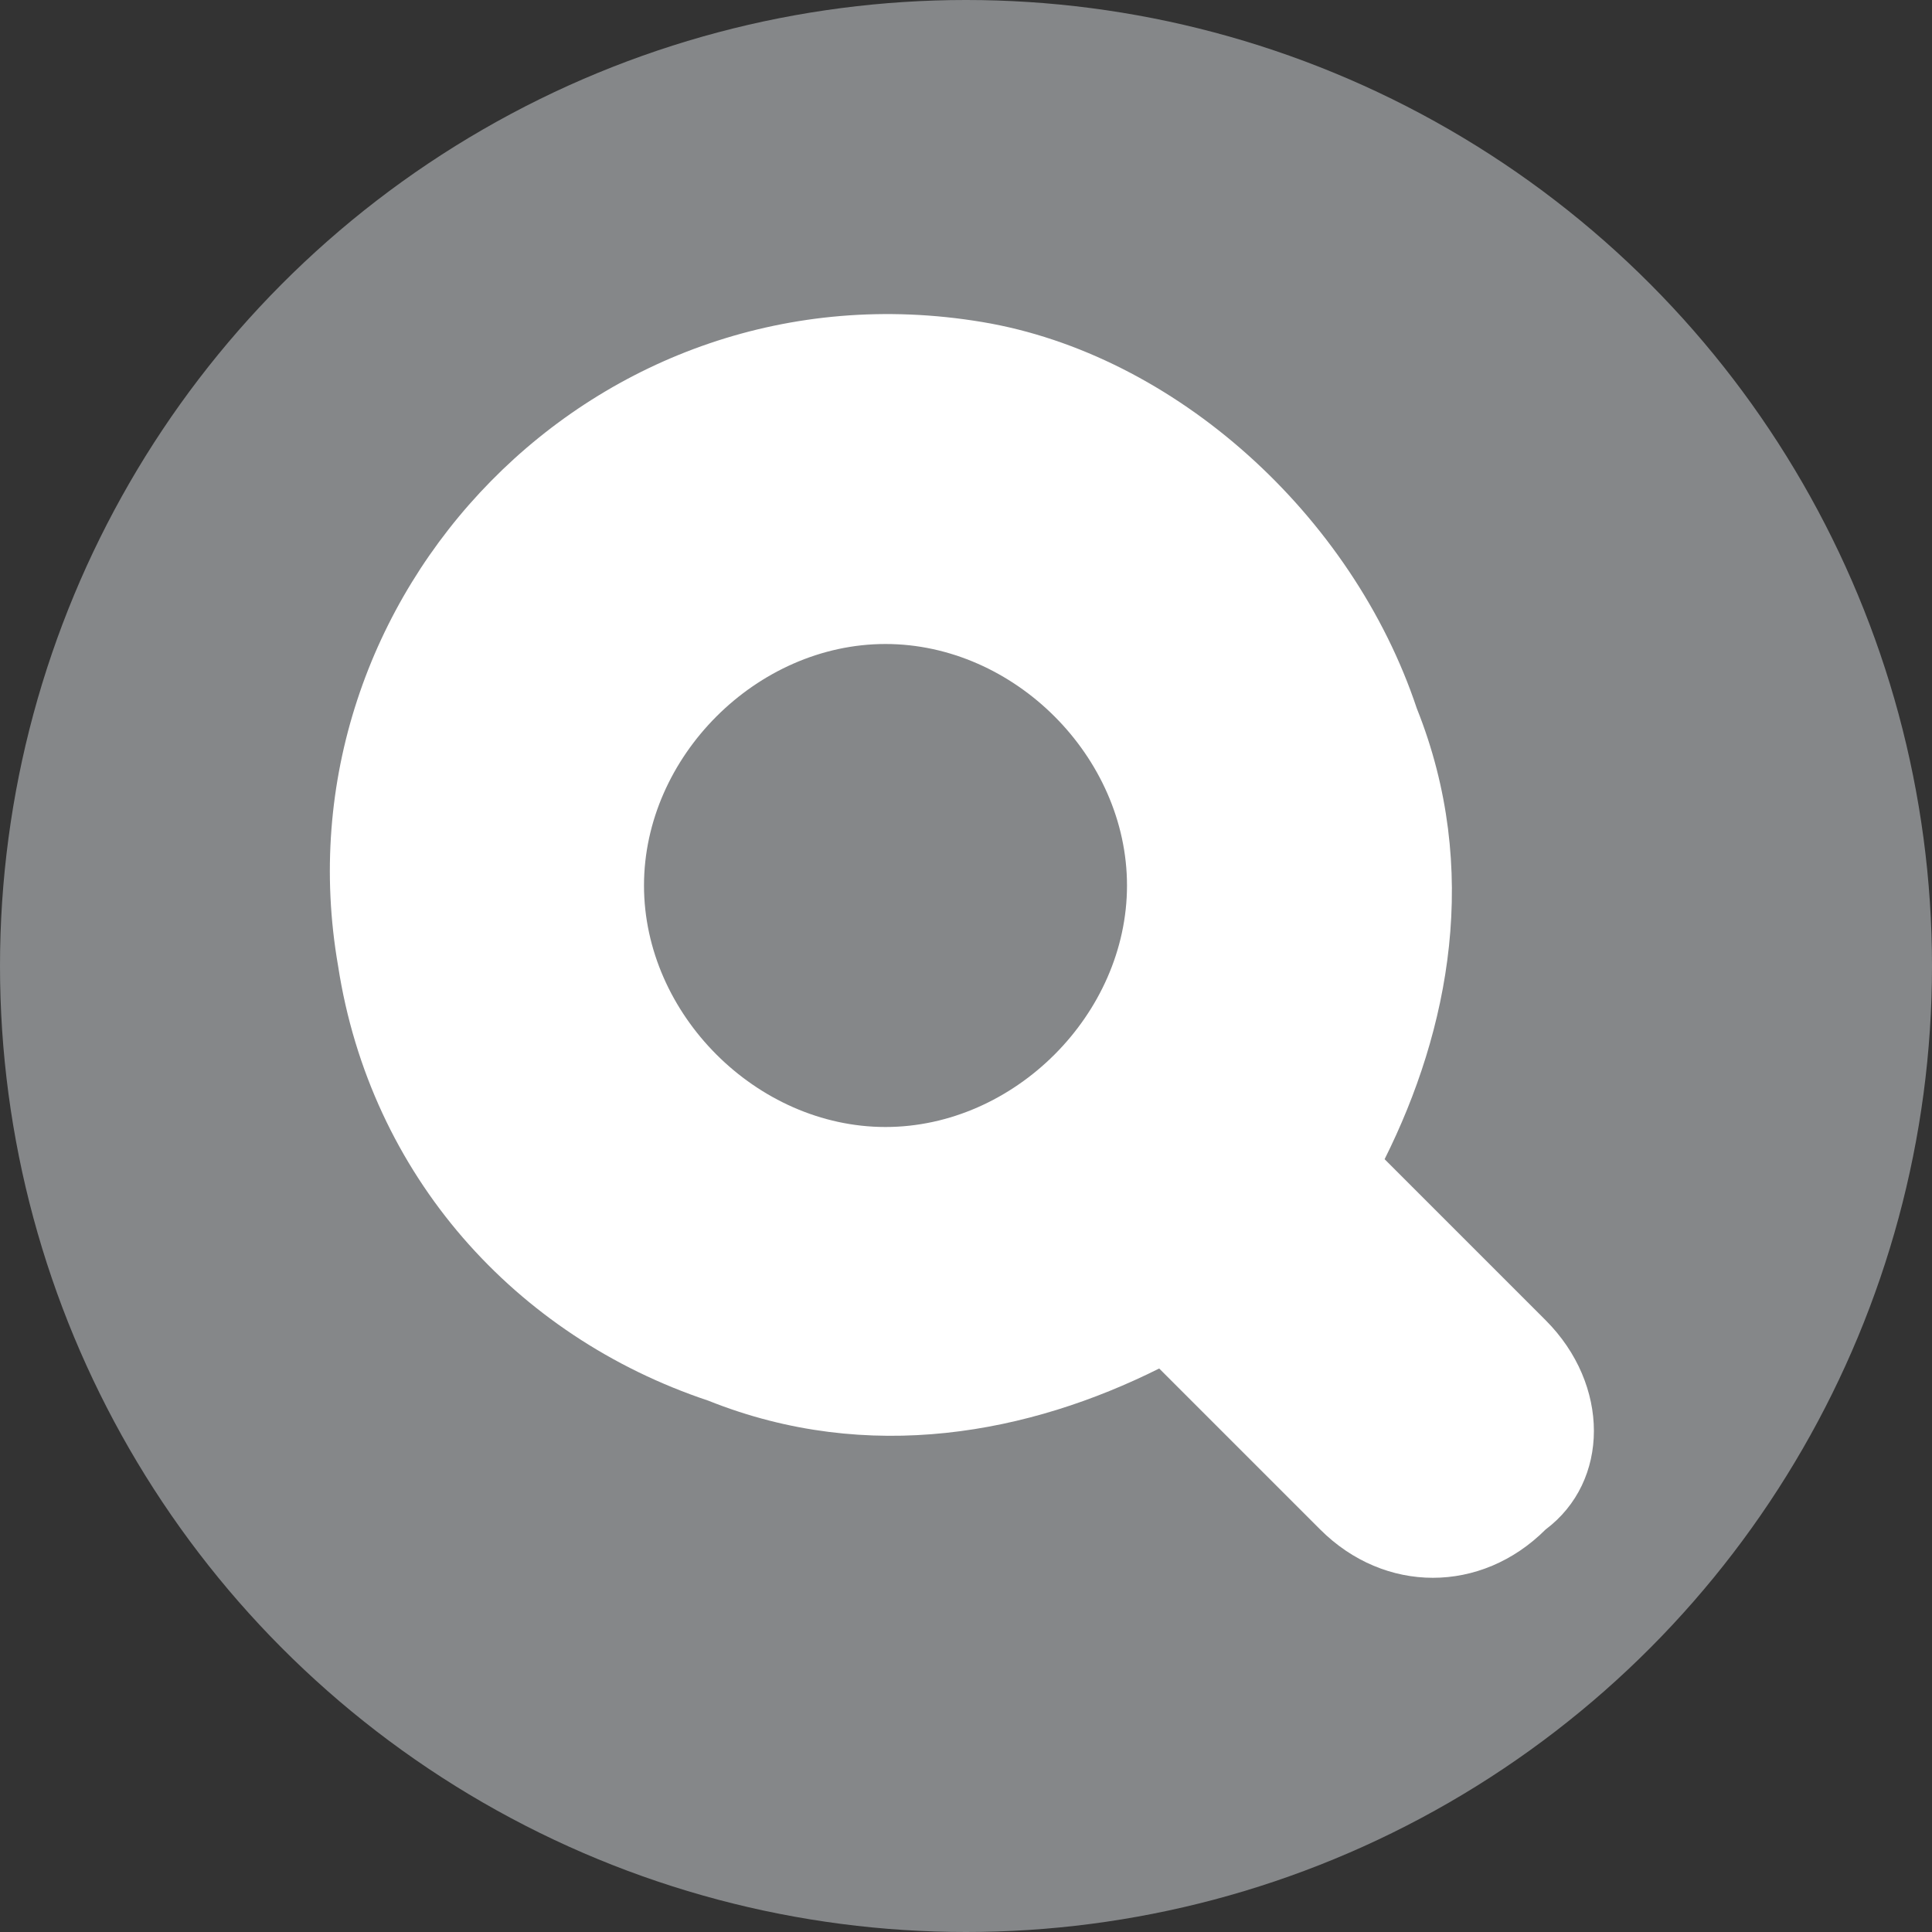 <?xml version="1.0" encoding="utf-8"?>
<!-- Generator: Adobe Illustrator 22.1.0, SVG Export Plug-In . SVG Version: 6.00 Build 0)  -->
<svg version="1.1" id="Ebene_1" xmlns="http://www.w3.org/2000/svg" xmlns:xlink="http://www.w3.org/1999/xlink" x="0px" y="0px"
	 width="12px" height="12px" viewBox="0 0 12 12" enable-background="new 0 0 12 12" xml:space="preserve">
<rect x="0" y="0" width="12" height="12" fill="#333333" stroke="none"/>
<circle fill="#858789" cx="6" cy="6" r="6"/>
<path fill="#FFFFFF" d="M9.6,8.2l-1-1C9,6.4,9.2,5.4,8.8,4.4C8.4,3.2,7.3,2.2,6.1,2c-2.4-0.4-4.4,1.7-4,4c0.2,1.3,1.1,2.3,2.3,2.7
	c1,0.4,2,0.2,2.8-0.2l1,1c0.4,0.4,1,0.4,1.4,0l0,0C10,9.2,10,8.6,9.6,8.2z M4,5.5C4,4.7,4.7,4,5.5,4S7,4.7,7,5.5S6.3,7,5.5,7
	S4,6.3,4,5.5z"/>
</svg>
